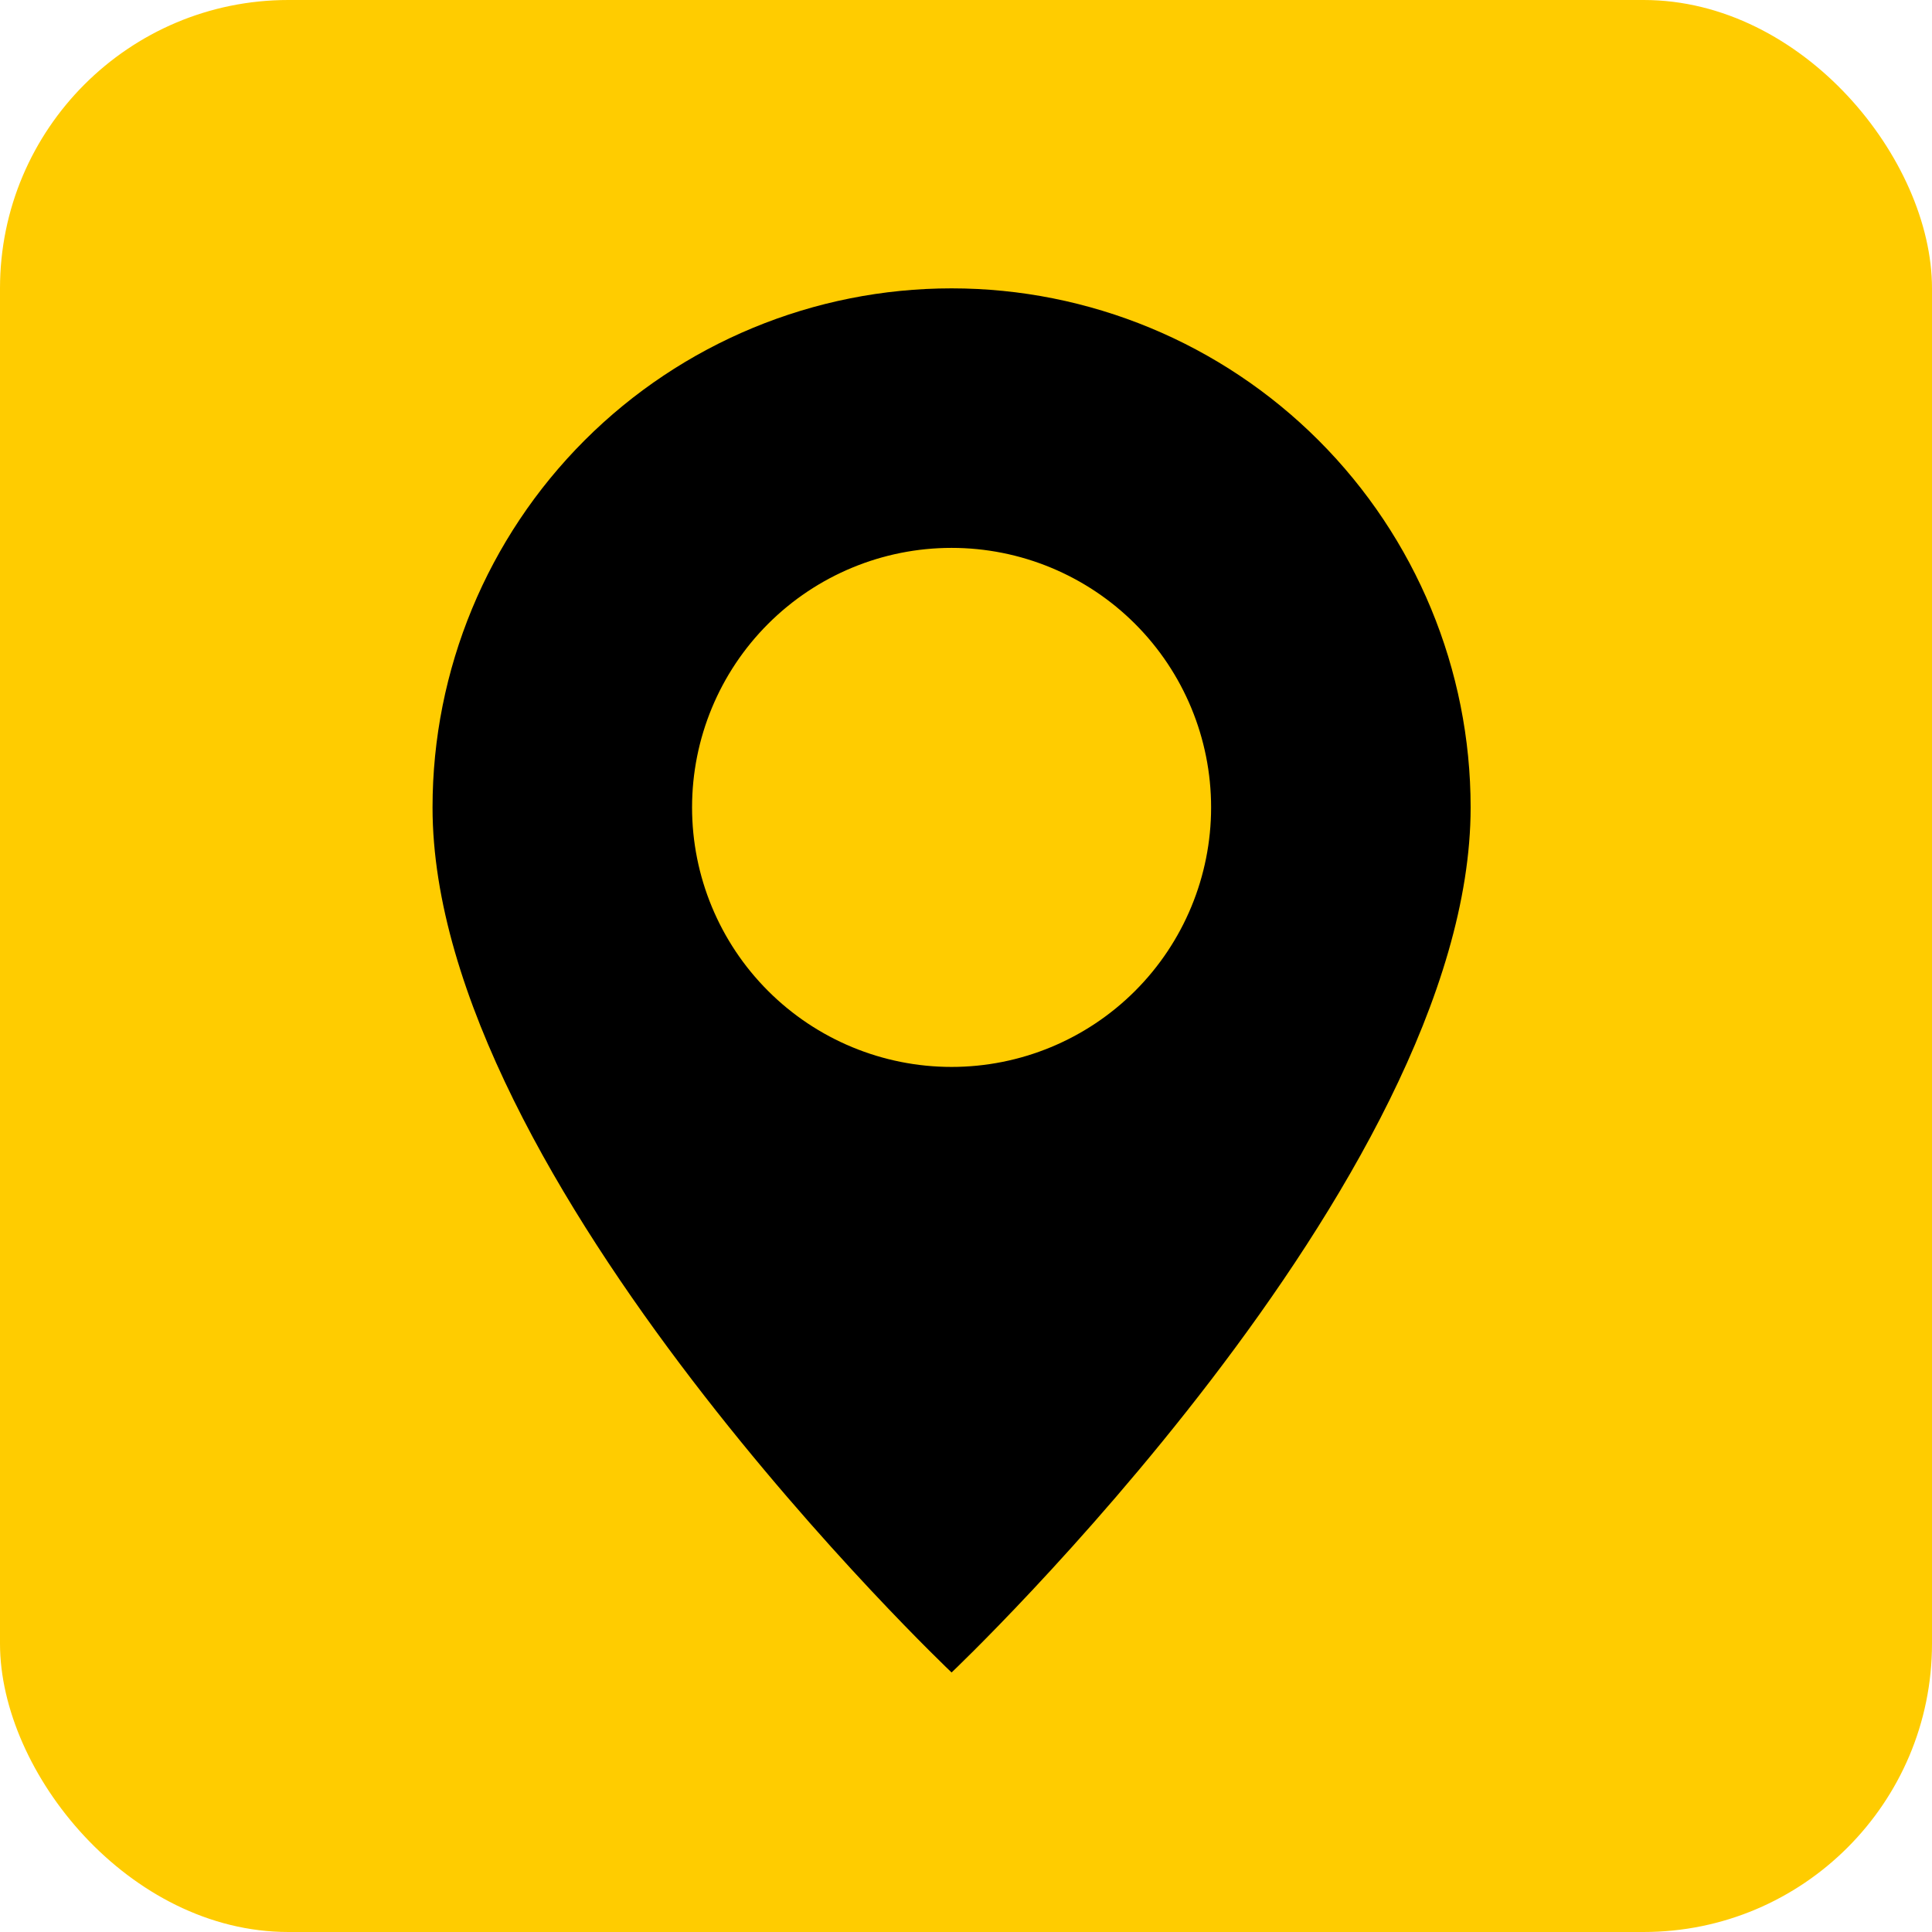 <?xml version="1.0" encoding="UTF-8"?> <svg xmlns="http://www.w3.org/2000/svg" width="67" height="67" viewBox="0 0 67 67" fill="none"><rect width="67" height="67" rx="10" fill="#FFCC00"></rect><path d="M33 58C33 58 51 40.942 51 28C51 23.226 49.104 18.648 45.728 15.272C42.352 11.896 37.774 10 33 10C28.226 10 23.648 11.896 20.272 15.272C16.896 18.648 15 23.226 15 28C15 40.942 33 58 33 58ZM33 37C30.613 37 28.324 36.052 26.636 34.364C24.948 32.676 24 30.387 24 28C24 25.613 24.948 23.324 26.636 21.636C28.324 19.948 30.613 19 33 19C35.387 19 37.676 19.948 39.364 21.636C41.052 23.324 42 25.613 42 28C42 30.387 41.052 32.676 39.364 34.364C37.676 36.052 35.387 37 33 37Z" fill="black"></path></svg> 
